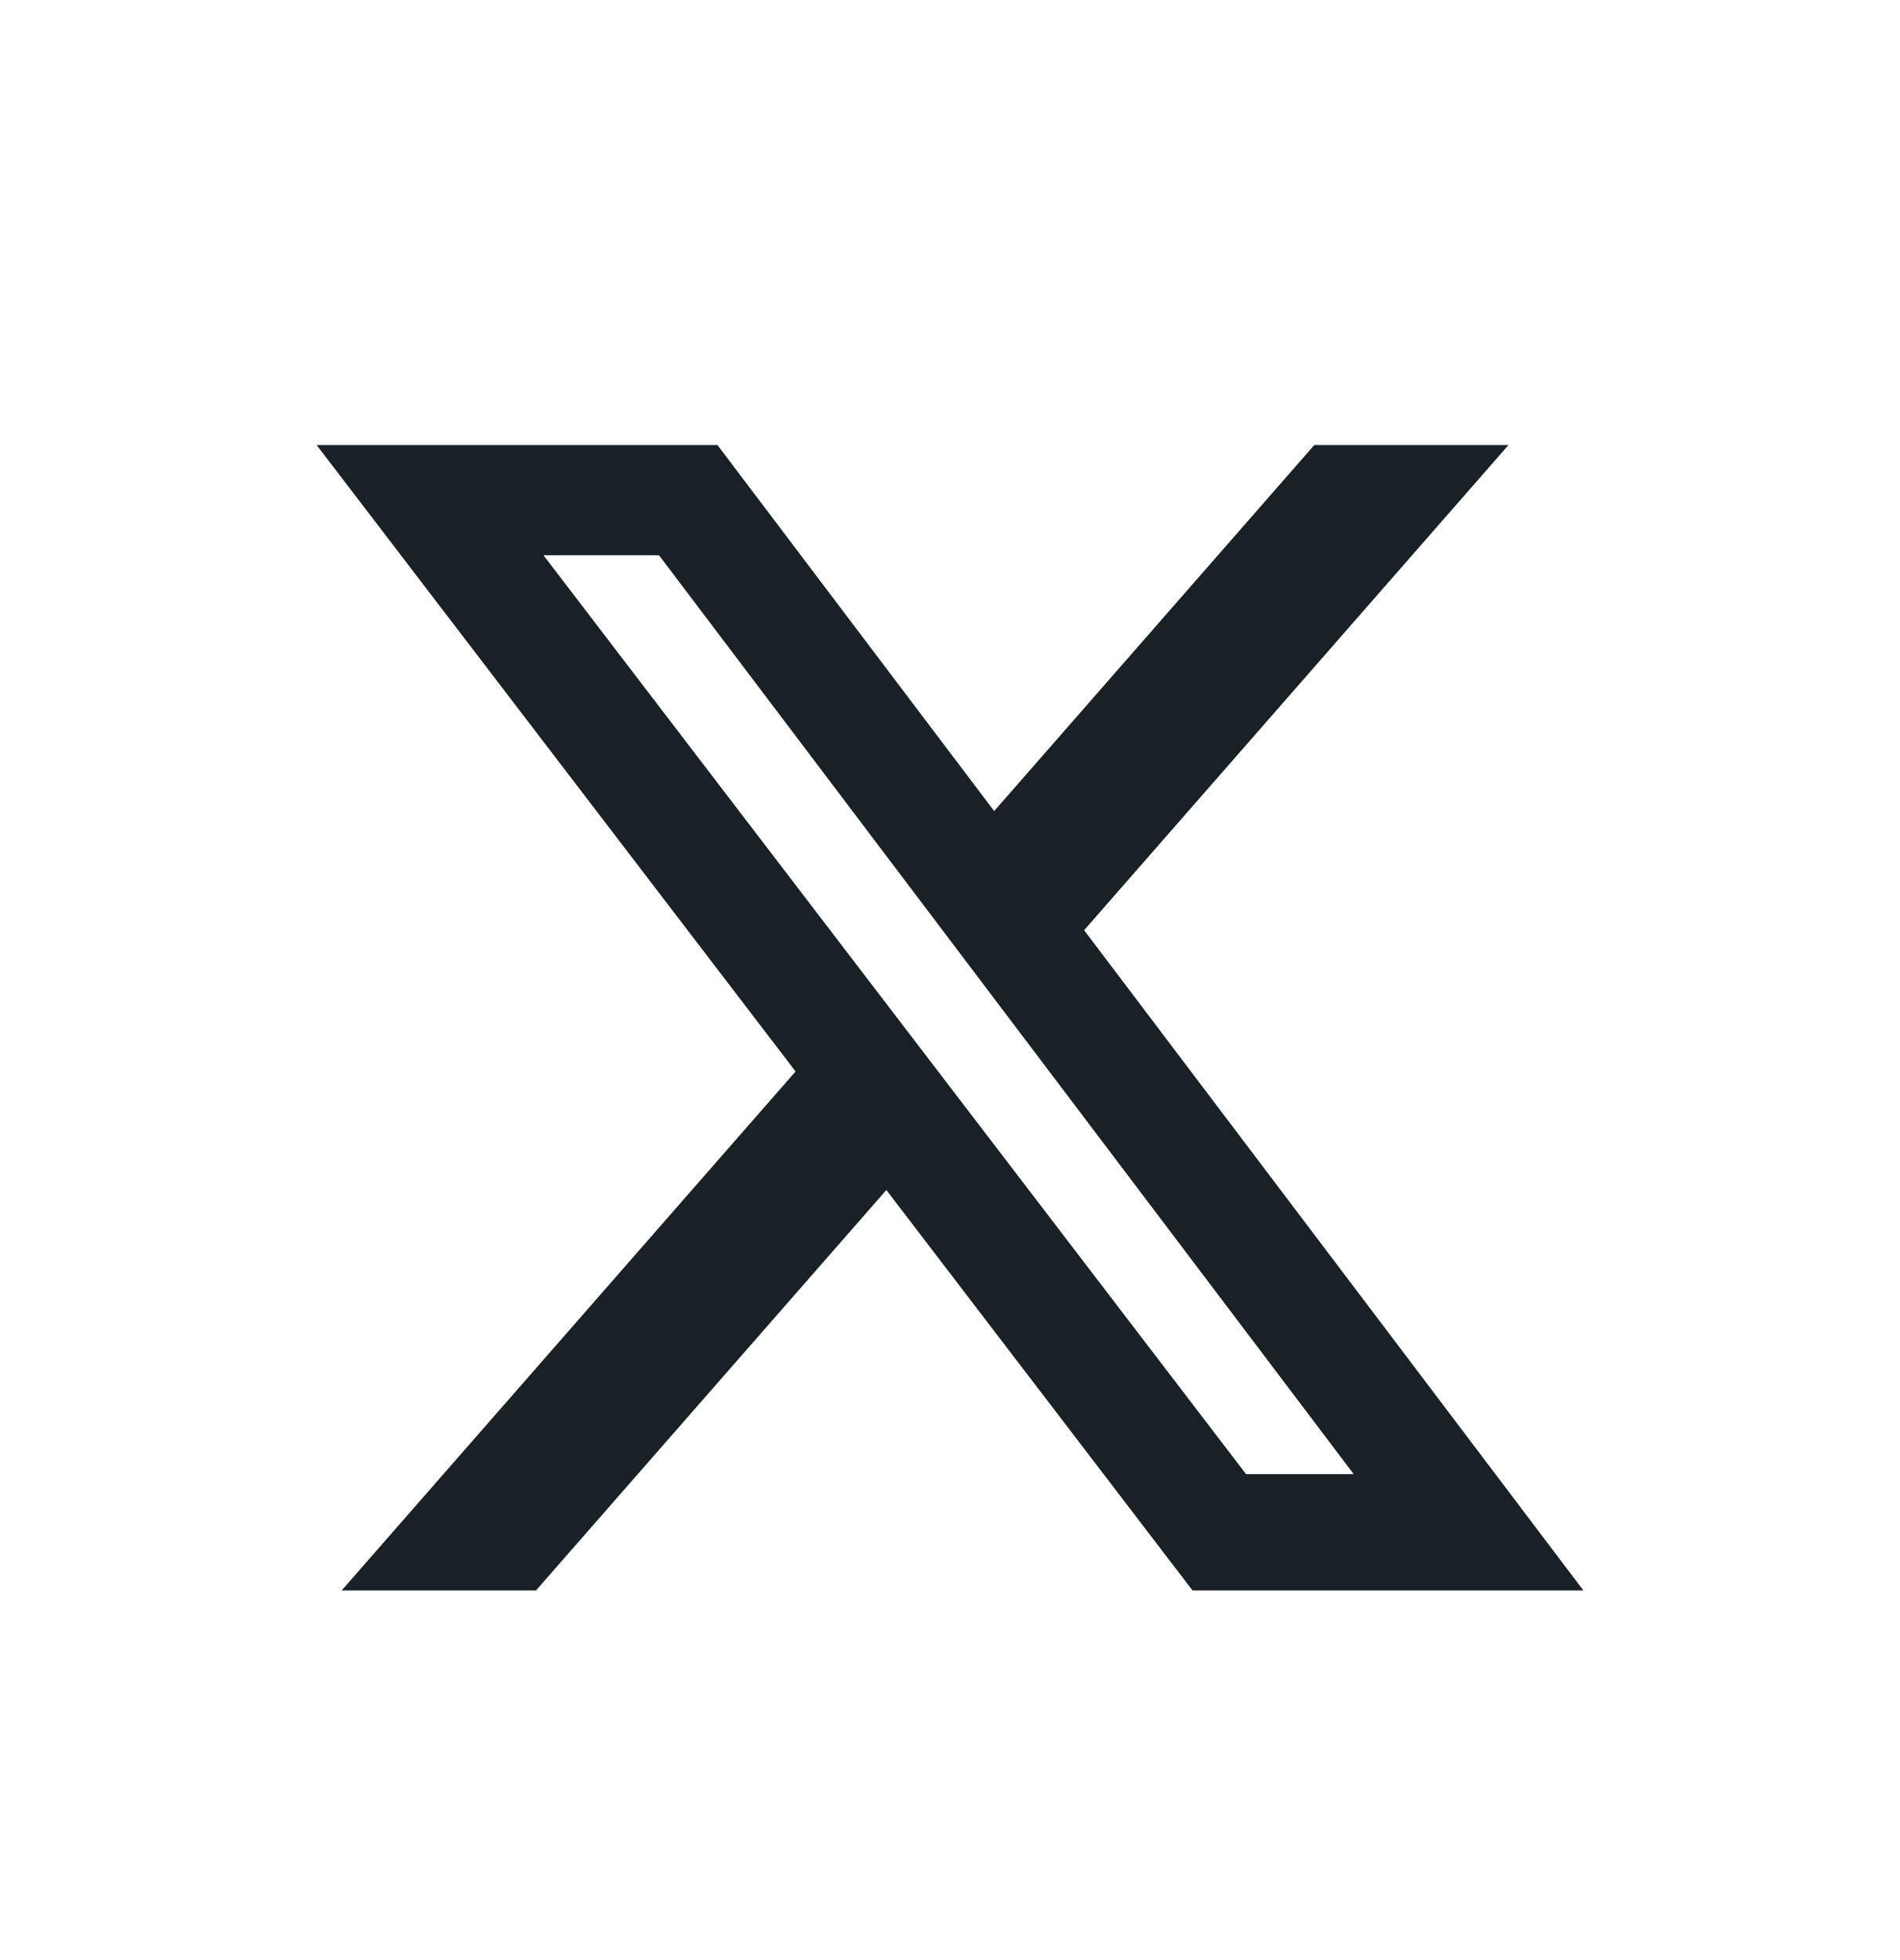 <svg width="32" height="33" viewBox="0 0 32 33" fill="none" xmlns="http://www.w3.org/2000/svg">
<path d="M22.135 7.493H25.406L18.259 15.661L26.667 26.776H20.084L14.928 20.035L9.028 26.776H5.755L13.399 18.039L5.333 7.493H12.084L16.744 13.655L22.135 7.493ZM20.986 24.818H22.799L11.099 9.348H9.153L20.986 24.818Z" fill="#192127"/>
</svg>
